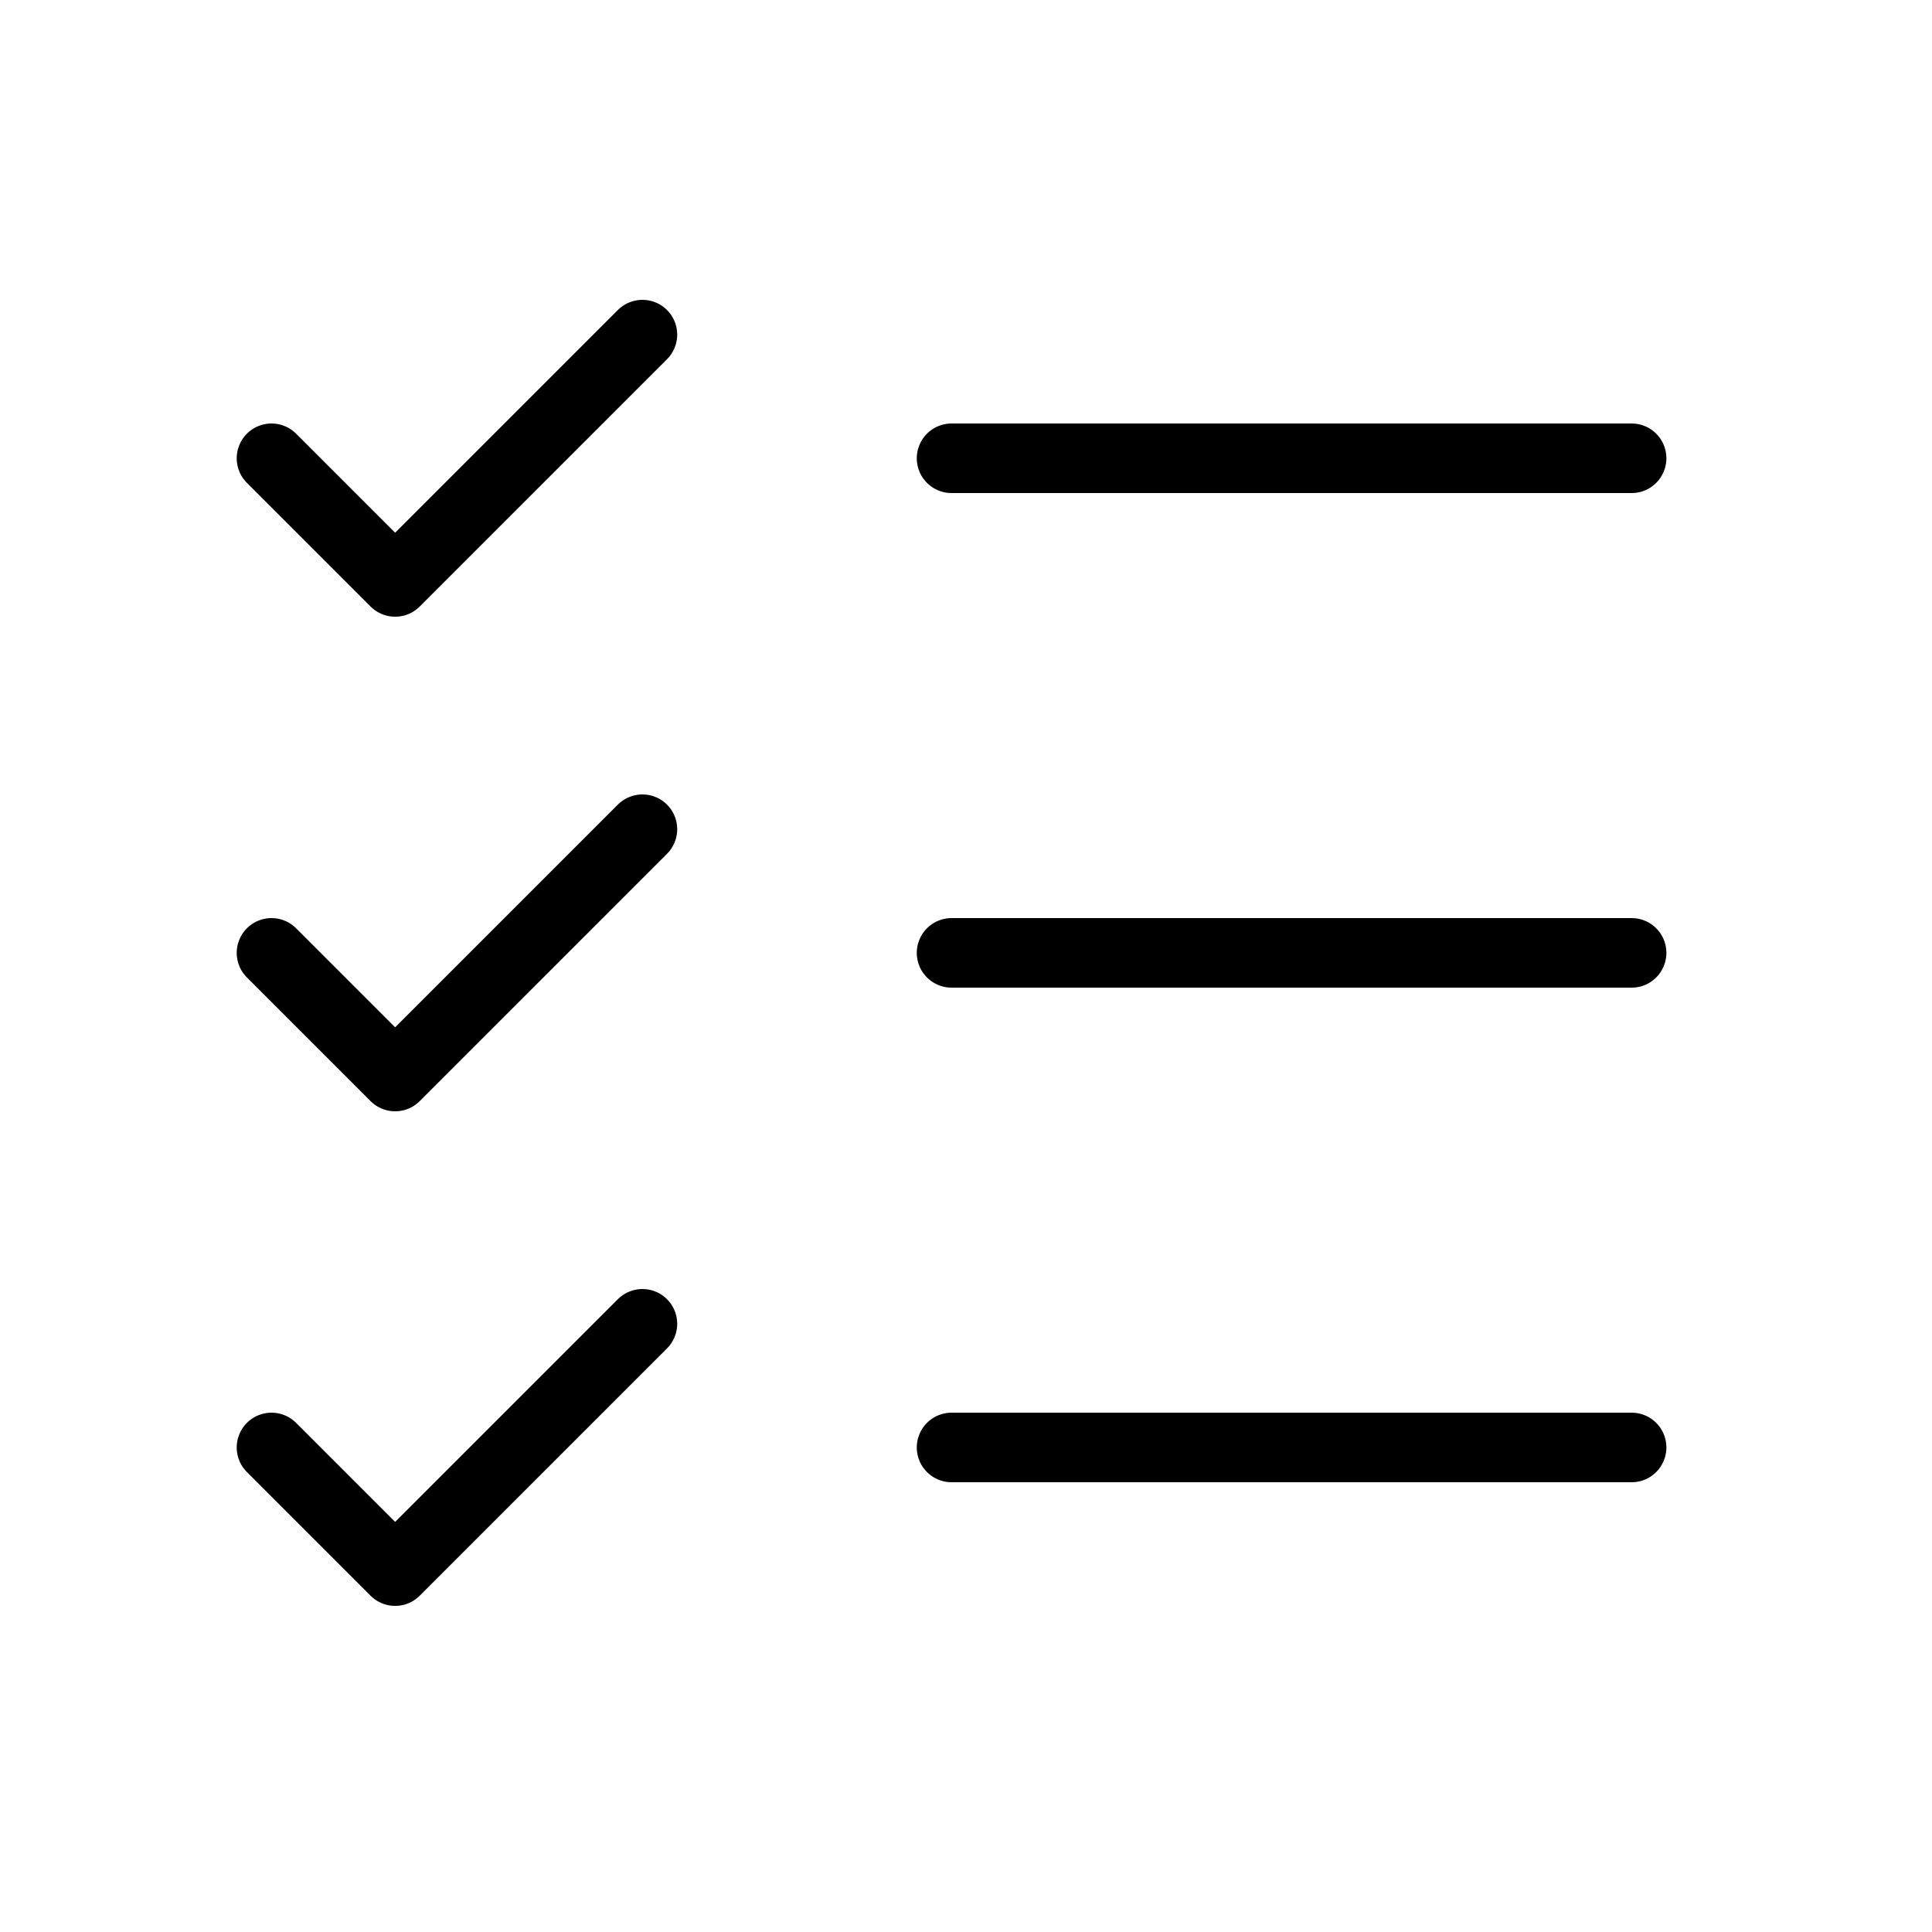 <?xml version="1.0" encoding="UTF-8"?><svg id="Layer_17" xmlns="http://www.w3.org/2000/svg" viewBox="0 0 250 250"><path d="M123.13,123.3h88M123.13,59.3h88M123.13,187.3h88M35.13,59.3l16,16,32-32M35.13,123.3l16,16,32-32M35.13,187.3l16,16,32-32" fill="none" stroke="#000" stroke-linecap="round" stroke-linejoin="round" stroke-width="9"/></svg>